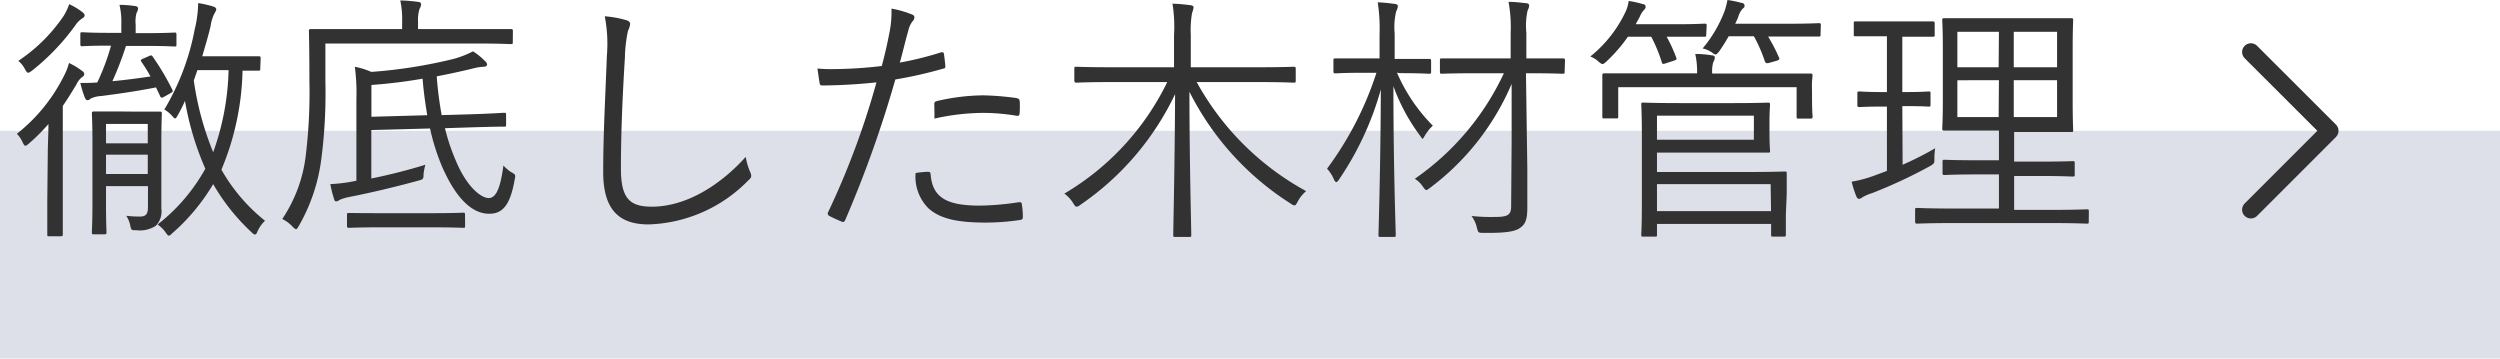 <svg xmlns="http://www.w3.org/2000/svg" viewBox="0 0 258 37">
  <g id="Layer_2" data-name="Layer 2">
    <g id="contents">
      <g>
        <rect y="13.5" width="258" height="23.5" fill="#dee0e9"/>
        <g>
          <path d="M4.93,15.92C4.93,15,5,13.8,5,12.8a20.27,20.27,0,0,1-2,2c-.19.16-.29.24-.38.24s-.16-.1-.27-.32a2.89,2.89,0,0,0-.61-.91,17.65,17.65,0,0,0,4.87-6,5.91,5.91,0,0,0,.51-1.31,7.1,7.1,0,0,1,1.3.78c.19.13.27.21.27.35s-.06.24-.25.35a2,2,0,0,0-.56.75c-.41.67-.86,1.42-1.4,2.2v9.77c0,2.34,0,3.33,0,3.47s0,.21-.21.21H5.09c-.19,0-.21,0-.21-.21s0-1.13,0-3.47Zm3.53-14a2.33,2.33,0,0,0-.67.67,23.17,23.17,0,0,1-4.5,4.71c-.19.13-.3.21-.38.21s-.19-.1-.32-.35a2.88,2.88,0,0,0-.7-.88A17,17,0,0,0,6.57,1.64,5.89,5.89,0,0,0,7.14.43a7,7,0,0,1,1.35.81c.16.13.24.21.24.35S8.62,1.83,8.46,1.91Zm9.75,2.66c0,.19,0,.22-.21.22s-.81-.06-3-.06H13a34,34,0,0,1-1.4,3.64c1.18-.11,2.45-.27,3.93-.49-.27-.51-.59-1-.91-1.48-.14-.19-.11-.24.13-.35l.62-.27c.22-.1.24-.1.35,0a25.84,25.84,0,0,1,2.05,3.44c.11.22.05.25-.16.38l-.68.38c-.21.13-.32.13-.4-.06s-.3-.62-.43-.91c-1.89.37-3.56.62-5.66.89a2.84,2.84,0,0,0-1.08.26.48.48,0,0,1-.32.17c-.14,0-.22-.11-.3-.3a12.07,12.07,0,0,1-.45-1.48c.61,0,1.18,0,1.75-.05a23.49,23.49,0,0,0,1.42-3.8h-.16c-2,0-2.66.06-2.8.06s-.21,0-.21-.22v-1c0-.19,0-.22.21-.22s.81.06,2.94.06h1.08V2.5a7.56,7.56,0,0,0-.19-2A11.05,11.05,0,0,1,13.9.62c.22,0,.35.13.35.24a1.09,1.09,0,0,1-.16.48A3.42,3.42,0,0,0,14,2.53v.89H15c2.16,0,2.83-.06,3-.06s.21,0,.21.22Zm-4.06,6.94c1.69,0,2.18,0,2.34,0s.21,0,.21.21-.05,1.08-.05,3.18v3.41c0,1.21,0,2.45,0,3.2a2.13,2.13,0,0,1-.57,1.78,3,3,0,0,1-2,.46c-.53,0-.53,0-.64-.49a2.76,2.76,0,0,0-.41-1,12.48,12.48,0,0,0,1.38.08c.64,0,.86-.24.86-1V19.21H10.94V20.9c0,2.07.05,2.93.05,3.07s0,.21-.21.21H9.7c-.19,0-.22,0-.22-.21s.06-.89.06-3V14.71c0-2.09-.06-2.9-.06-3s0-.21.22-.21.65,0,2.32,0Zm1.1,1.27H10.94v2h4.31Zm0,3.17H10.94v2h4.31ZM26.86,7.07c0,.19,0,.22-.21.22s-.49,0-1.62,0a27.84,27.84,0,0,1-2.18,10.22,18.27,18.27,0,0,0,4.5,5.27,3.45,3.45,0,0,0-.76,1.07c-.11.25-.16.35-.27.35s-.21-.08-.37-.24A21.32,21.32,0,0,1,22,19a20.75,20.75,0,0,1-4.23,5.08c-.16.16-.27.24-.35.24s-.16-.1-.32-.32a3,3,0,0,0-.84-.83,18.82,18.82,0,0,0,4.93-5.76,29.91,29.91,0,0,1-2.1-7,15.29,15.29,0,0,1-.73,1.46c-.13.21-.18.35-.29.35s-.16-.11-.35-.3a3.09,3.09,0,0,0-.76-.62A25.09,25.09,0,0,0,20.1,3,11.77,11.77,0,0,0,20.45.32,10.88,10.88,0,0,1,22,.67c.24.08.32.19.32.3s-.11.27-.21.46a4.18,4.18,0,0,0-.38,1.29c-.24,1-.54,2-.86,3.09h3.28c1.86,0,2.4,0,2.54,0s.21,0,.21.21Zm-6.49.17L20,8.31a30.91,30.91,0,0,0,2,7.4,26.72,26.72,0,0,0,1.59-8.47Z" fill="#323232"/>
          <path d="M52.92,4.33c0,.19,0,.22-.21.22S51.66,4.49,49,4.49H33.58v3.9a52.51,52.51,0,0,1-.41,7.94,18.48,18.48,0,0,1-2.34,7c-.14.22-.19.32-.27.32s-.19-.08-.38-.27a3.53,3.53,0,0,0-1.05-.78,14.85,14.85,0,0,0,2.45-6.77,53.33,53.33,0,0,0,.35-7.48c0-3.5-.05-5-.05-5.14s0-.21.22-.21,1.1,0,3.77,0H41.5V2.26A9.38,9.38,0,0,0,41.31.05c.67,0,1.29.08,1.83.14.19,0,.32.13.32.24a1.09,1.09,0,0,1-.16.48,3.82,3.82,0,0,0-.16,1.3V3H49c2.67,0,3.58,0,3.72,0s.21,0,.21.21Zm-7,8.9a20.61,20.61,0,0,0,1.13,3.37c1.08,2.61,2.56,3.84,3.39,3.84s1.24-1.29,1.51-3.36a4.23,4.23,0,0,0,.78.67c.49.27.49.27.38.81-.46,2.64-1.27,3.5-2.61,3.5-1.84,0-3.48-1.67-4.88-4.87a22.51,22.51,0,0,1-1.24-3.93l-6.06.16v5A57.5,57.5,0,0,0,43.9,17a5.41,5.41,0,0,0-.19,1c0,.49-.06.52-.57.65-2.15.59-4.85,1.24-7.06,1.67a5.17,5.17,0,0,0-1,.29c-.14.08-.22.17-.38.17s-.19-.11-.24-.3A11.06,11.06,0,0,1,34.09,19a16.07,16.07,0,0,0,2.24-.26l.45-.09V10.28a21.07,21.07,0,0,0-.16-3.39,8.3,8.3,0,0,1,1.7.53,50.93,50.93,0,0,0,8.49-1.34,10.09,10.09,0,0,0,2-.78,6.29,6.29,0,0,1,1.24,1,.53.53,0,0,1,.22.37c0,.11-.14.22-.38.22a5.6,5.6,0,0,0-1.21.21c-1.13.27-2.35.54-3.61.78a37.75,37.75,0,0,0,.51,4l2.8-.08c2.56-.08,3.45-.16,3.64-.16s.21,0,.21.22l0,1c0,.19,0,.21-.24.21s-1.05,0-3.61.08ZM48,23.29c0,.19,0,.22-.21.22s-.92-.05-3.35-.05H39.37c-2.42,0-3.18.05-3.34.05s-.22,0-.22-.22v-1.1c0-.19,0-.21.22-.21S37,22,39.37,22h5.06c2.43,0,3.18-.05,3.35-.05s.21,0,.21.21Zm-3.91-11.4c-.18-1.1-.37-2.37-.48-3.77a52.78,52.78,0,0,1-5.28.65v3.28Z" fill="#323232"/>
          <path d="M64.59,2.07c.3.08.44.22.44.4a1.94,1.94,0,0,1-.22.7,14.63,14.63,0,0,0-.32,2.77c-.25,4.07-.41,7.75-.41,11.46,0,3,.84,3.93,3.18,3.93,3.42,0,6.93-2.07,9.7-5.14a6.32,6.32,0,0,0,.46,1.56,1.51,1.51,0,0,1,.11.38c0,.16-.08.3-.33.51a15,15,0,0,1-10.26,4.52c-3,0-4.69-1.45-4.69-5.41s.24-8.2.38-12a14.84,14.84,0,0,0-.22-4.07A11.08,11.08,0,0,1,64.59,2.07Z" fill="#323232"/>
          <path d="M97.09,5.41c.22-.06.3,0,.33.19s.1.77.13,1.1,0,.35-.27.4A43.32,43.32,0,0,1,92.4,8.2a119.31,119.31,0,0,1-5.17,14.5c-.11.24-.21.24-.4.16s-.92-.4-1.27-.59a.27.27,0,0,1-.11-.35,82.31,82.31,0,0,0,5-13.42c-1.75.19-3.61.3-5.44.32-.32,0-.38,0-.43-.27s-.14-.94-.22-1.48a14.21,14.21,0,0,0,1.7.06A43.58,43.58,0,0,0,91,6.81c.38-1.43.59-2.4.78-3.39A10.75,10.75,0,0,0,92,.89a9.94,9.94,0,0,1,2.15.62.31.31,0,0,1,.22.29.68.68,0,0,1-.22.43,2.51,2.51,0,0,0-.43,1c-.32,1.1-.56,2.21-.86,3.23A33.84,33.84,0,0,0,97.09,5.41ZM95.75,17.73c.21,0,.27.05.29.26.19,2.43,1.7,3.23,5.09,3.23a29,29,0,0,0,4-.35c.22,0,.3,0,.32.19a8.73,8.73,0,0,1,.11,1.29c0,.27-.08.32-.29.35a23.85,23.85,0,0,1-3.53.27c-2.91,0-4.72-.38-5.93-1.48a4.59,4.59,0,0,1-1.32-3.63A8.51,8.51,0,0,1,95.75,17.73Zm.67-6.92c0-.24,0-.32.35-.4a21.44,21.44,0,0,1,4.71-.57,28.21,28.21,0,0,1,3.35.27c.32.06.37.14.4.3a8.92,8.92,0,0,1,0,1.18c0,.33-.11.41-.35.35a21.42,21.42,0,0,0-3.45-.29,23.6,23.6,0,0,0-5,.59C96.45,11.78,96.42,11.14,96.42,10.81Z" fill="#323232"/>
          <path d="M123.5,8.47a28.35,28.35,0,0,0,11.29,11.25,3.81,3.81,0,0,0-.86,1.07c-.14.27-.22.41-.35.41a.84.84,0,0,1-.38-.19A29.17,29.17,0,0,1,122.75,9.47c0,7.15.19,14.09.19,14.77,0,.18,0,.21-.22.21h-1.4c-.21,0-.24,0-.24-.21,0-.68.16-7.43.19-14.53a28.77,28.77,0,0,1-9.78,11.43.74.74,0,0,1-.38.19c-.13,0-.19-.11-.35-.35a3.4,3.4,0,0,0-.92-1A27.1,27.1,0,0,0,120.46,8.47h-5.77c-2.58,0-3.45.06-3.58.06s-.24,0-.24-.25V7.13c0-.22,0-.24.24-.24s1,.05,3.58.05h6.47V3.63A15,15,0,0,0,121,.38a16.35,16.35,0,0,1,1.86.16c.19,0,.32.11.32.21a2.46,2.46,0,0,1-.16.59,10.27,10.27,0,0,0-.13,2.26V6.94h7c2.59,0,3.45-.05,3.61-.05s.22,0,.22.24V8.28c0,.22,0,.25-.22.25s-1-.06-3.61-.06Z" fill="#323232"/>
          <path d="M144.17,7.5a17.64,17.64,0,0,0,3.7,5.47,4.53,4.53,0,0,0-.81,1c-.14.22-.19.35-.25.35s-.1-.1-.24-.29A19.81,19.81,0,0,1,143.8,8.9c0,8.34.24,14.9.24,15.34,0,.18,0,.21-.24.21h-1.3c-.21,0-.24,0-.24-.21,0-.44.22-7,.24-15a31.41,31.41,0,0,1-4.31,9.28c-.1.16-.21.27-.29.27s-.16-.11-.25-.3a3.73,3.73,0,0,0-.7-1.08,34.27,34.27,0,0,0,5.1-9.9h-1.22c-2.18,0-2.85.06-3,.06s-.22,0-.22-.22V6.24c0-.19,0-.21.22-.21s.83,0,3,0h1.54V3.52a17.44,17.44,0,0,0-.19-3.28A16.3,16.3,0,0,1,143.9.4c.22,0,.36.11.36.22a1.31,1.31,0,0,1-.17.54,7,7,0,0,0-.16,2.31V6.08h.54c2.16,0,2.86,0,3,0s.22,0,.22.21v1.1c0,.19,0,.22-.22.22s-.83-.06-3-.06Zm17.3-.1c0,.19,0,.21-.22.21s-.94-.05-3.42-.05h-.35l.14,9.84c0,1.48,0,3,0,4,0,1.26-.19,1.72-.75,2.12s-1.62.54-3.75.51c-.56,0-.56,0-.7-.51a3.2,3.2,0,0,0-.56-1.23,18.71,18.71,0,0,0,2.34.1c1.45,0,1.78-.19,1.75-1.26L156,14.71c0-1.74,0-3.87,0-6.05a26.21,26.21,0,0,1-8.4,10.71c-.22.16-.32.24-.41.24s-.18-.11-.35-.35a2.75,2.75,0,0,0-.83-.81,27.22,27.22,0,0,0,9.19-10.89h-2.94c-2.48,0-3.31.05-3.45.05s-.21,0-.21-.21V6.24c0-.19,0-.21.21-.21s1,0,3.45,0h3.64l0-2.58a14.4,14.4,0,0,0-.22-3.26c.68,0,1.22.08,1.81.14.22,0,.32.13.32.24a1.26,1.26,0,0,1-.16.51,7.26,7.26,0,0,0-.13,2.31l0,2.64h.35c2.48,0,3.29,0,3.42,0s.22,0,.22.21Z" fill="#323232"/>
          <path d="M176.08,3.58c0,.19,0,.21-.22.21s-.8,0-2.91,0H172a16.44,16.44,0,0,1,1,2.18c.05.16,0,.21-.25.29l-.83.27c-.33.11-.38.08-.43-.13a15.86,15.86,0,0,0-1.08-2.61H168a16,16,0,0,1-2.24,2.58c-.19.16-.29.24-.38.24s-.21-.08-.4-.24a2.65,2.65,0,0,0-.86-.54,13.05,13.05,0,0,0,3.64-4.62,3.78,3.78,0,0,0,.32-1.11,9.54,9.54,0,0,1,1.48.33c.19,0,.27.16.27.27a.47.47,0,0,1-.16.32,2.2,2.2,0,0,0-.43.67c-.14.3-.3.54-.43.81H173c2.11,0,2.75-.06,2.91-.06s.22,0,.22.22ZM187,9.63c0,2,.06,2.26.06,2.39s0,.22-.22.22h-1.21c-.19,0-.22,0-.22-.22V9H167v3c0,.19,0,.22-.21.22h-1.22c-.19,0-.21,0-.21-.22s0-.43,0-2.39v-.7c0-.67,0-1,0-1.13s0-.21.21-.21,1.11,0,3.75,0h5.82a8.25,8.25,0,0,0-.19-2,9.94,9.94,0,0,1,1.7.14c.21,0,.32.1.32.21a1,1,0,0,1-.16.49,3.41,3.41,0,0,0-.11,1.18h6.36c2.66,0,3.61,0,3.77,0s.22,0,.22.21-.06.46-.06,1ZM184.3,22.16c0,1.48,0,1.91,0,2.05s0,.21-.21.21H183c-.19,0-.22,0-.22-.21v-1.1H171v1.13c0,.16,0,.18-.21.18h-1.19c-.19,0-.22,0-.22-.18s.06-.95.06-3.18V14c0-2.23-.06-3-.06-3.2s0-.21.22-.21,1.27.05,3.75.05h5.6c2.42,0,3.37-.05,3.5-.05s.22,0,.22.21-.06.6-.06,1.78v1.18c0,1.19.06,1.64.06,1.8s0,.19-.22.19-1.08,0-3.5,0H171v2h9.32c2.56,0,3.69-.05,3.86-.05s.21,0,.21.21,0,.65,0,2.1ZM181,11.94H171v2.48h10ZM182.73,19H171v2.79h11.77Zm5.15-15.44c0,.19,0,.21-.21.21s-.92,0-3.35,0h-1.85a18.28,18.28,0,0,1,1.13,2.18c.08.16,0,.24-.25.32l-.78.22c-.29.08-.35,0-.43-.14A15,15,0,0,0,181,3.74H178.4a17.83,17.83,0,0,1-1,1.59c-.16.18-.24.29-.35.29s-.21-.08-.43-.24a2.62,2.62,0,0,0-.91-.38,13.25,13.25,0,0,0,2.26-3.84,7.07,7.07,0,0,0,.3-1.16,10.07,10.07,0,0,1,1.45.3c.19,0,.32.13.32.29s-.08.22-.21.32a2.09,2.09,0,0,0-.41.73,5.35,5.35,0,0,1-.35.81h5.28c2.43,0,3.21-.06,3.35-.06s.21,0,.21.22Z" fill="#323232"/>
          <path d="M196.35,17a32,32,0,0,0,3.36-1.7,6.63,6.63,0,0,0-.08,1c0,.56,0,.56-.43.83a51.07,51.07,0,0,1-6,2.8,4.65,4.65,0,0,0-1,.43.62.62,0,0,1-.36.16c-.08,0-.18-.05-.26-.24a11,11,0,0,1-.49-1.53,13.06,13.06,0,0,0,2.48-.68l1.16-.43V11h-.43c-1.75,0-2.27.05-2.4.05s-.22,0-.22-.21V9.66c0-.19,0-.22.22-.22s.65.06,2.4.06h.43V3.74h-.62c-1.89,0-2.45,0-2.62,0s-.18,0-.18-.21V2.42c0-.19,0-.21.18-.21s.73,0,2.62,0h2.75c1.91,0,2.45,0,2.58,0s.22,0,.22.21V3.58c0,.19,0,.21-.22.21s-.67,0-2.58,0h-.54V9.5h.29c1.75,0,2.27-.06,2.43-.06s.19,0,.19.22v1.13c0,.18,0,.21-.19.21s-.68-.05-2.43-.05h-.29Zm19.21,5.86c0,.19,0,.22-.19.22s-1.08-.06-3.83-.06h-9.86c-2.75,0-3.69.06-3.82.06s-.22,0-.22-.22V21.68c0-.19,0-.22.22-.22s1.07.06,3.82.06h4.61V18h-2.08c-2.53,0-3.36.06-3.53.06s-.21,0-.21-.22V16.7c0-.18,0-.21.21-.21s1,.05,3.53.05h2.08V13.48h-2.08c-2.5,0-3.39,0-3.53,0s-.24,0-.24-.19.06-.91.06-3V5c0-2-.06-2.74-.06-2.91s0-.21.24-.21,1,0,3.53,0h6c2.5,0,3.36,0,3.52,0s.22,0,.22.21-.05.89-.05,2.91v5.43c0,2,.05,2.8.05,3s0,.19-.22.19-1,0-3.52,0h-2.35v3.06h2.51c2.53,0,3.36-.05,3.53-.05s.21,0,.21.21v1.16c0,.19,0,.22-.21.22s-1-.06-3.53-.06h-2.51v3.5h3.69c2.75,0,3.69-.06,3.83-.06s.19,0,.19.22ZM206.29,3.28H202V6.94h4.26Zm0,5H202v3.8h4.26Zm6-5h-4.47V6.94h4.47Zm0,5h-4.47v3.8h4.47Z" fill="#323232"/>
        </g>
        <polyline points="232.29 5.37 240.43 13.5 232.29 21.64" fill="none" stroke="#323232" stroke-linecap="round" stroke-linejoin="round" stroke-width="1.81" fill-rule="evenodd"/>
      </g>
    </g>
  </g>
</svg>
